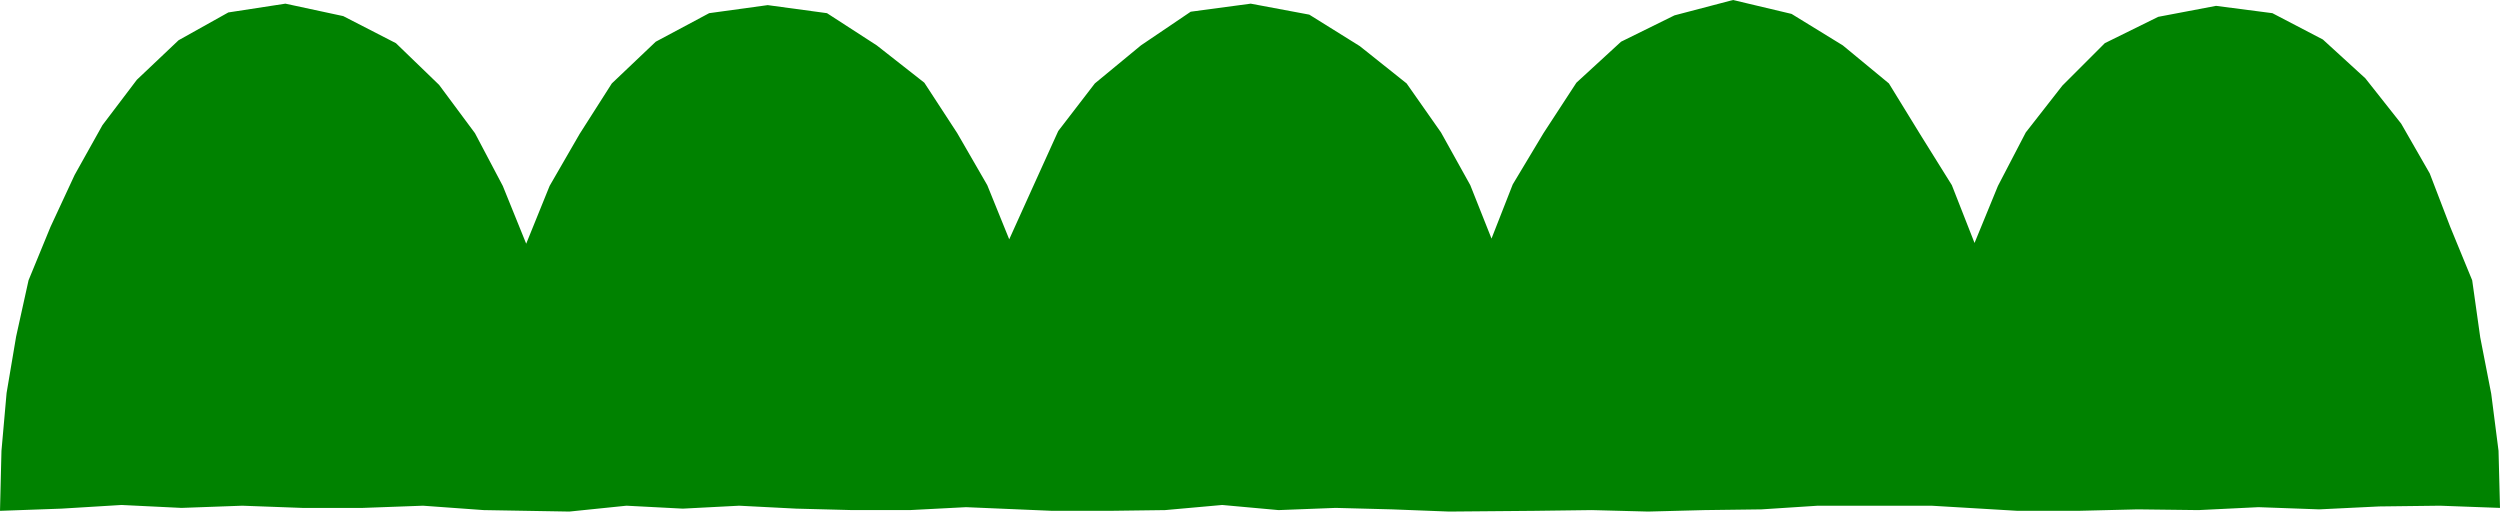 <?xml version="1.0" encoding="utf-8"?>
<!-- Generator: Adobe Illustrator 29.6.1, SVG Export Plug-In . SVG Version: 9.03 Build 0)  -->
<svg version="1.1" id="レイヤー_1" xmlns="http://www.w3.org/2000/svg" xmlns:xlink="http://www.w3.org/1999/xlink" x="0px"
	 y="0px" viewBox="0 0 341.6 69.9" style="enable-background:new 0 0 341.6 69.9;" xml:space="preserve">
<style type="text/css">
	.ドロップシャドウ{fill:none;}
	.光彩_x0020_外側_x0020_5_x0020_pt{fill:none;}
	.青のネオン{fill:none;stroke:#8AACDA;stroke-width:7;stroke-linecap:round;stroke-linejoin:round;}
	.クロムハイライト{fill:url(#SVGID_1_);stroke:#FFFFFF;stroke-width:0.363;stroke-miterlimit:1;}
	.ジャイブ_GS{fill:#FFDD00;}
	.Alyssa_GS{fill:#A6D0E4;}
	.st0{fill:#008200;}
</style>
<linearGradient id="SVGID_1_" gradientUnits="userSpaceOnUse" x1="170.802" y1="34.945" x2="170.802" y2="33.945">
	<stop  offset="0" style="stop-color:#656565"/>
	<stop  offset="0.618" style="stop-color:#1B1B1B"/>
	<stop  offset="0.629" style="stop-color:#545454"/>
	<stop  offset="0.983" style="stop-color:#3E3E3E"/>
</linearGradient>
<g>
	<polygon class="st0" points="302.8,0.8 294.9,2.3 287.6,5.9 281.8,11.7 276.8,18.1 273,25.4 269.8,33.2 266.7,25.3 262.4,18.4 
		258.1,11.4 251.8,6.2 244.8,1.9 236.8,0 228.8,2.1 221.5,5.7 215.4,11.3 210.9,18.2 206.7,25.2 203.8,32.6 200.9,25.3 196.9,18.1 
		192.2,11.4 185.8,6.3 178.9,2 170.9,0.5 162.7,1.6 155.9,6.2 149.6,11.4 144.6,17.9 141.2,25.4 137.9,32.7 134.9,25.3 130.8,18.2 
		126.3,11.3 119.8,6.2 113,1.8 104.9,0.7 96.9,1.8 89.6,5.7 83.6,11.4 79.2,18.3 75.1,25.4 71.9,33.3 68.7,25.4 64.9,18.2 60,11.6 
		54.1,5.9 46.9,2.2 39,0.5 31.2,1.7 24.4,5.5 18.7,10.9 14,17.1 10.2,23.9 6.9,31 3.9,38.3 2.2,46 0.9,53.7 0.2,61.6 0,69.8 
		8.4,69.5 16.6,69 24.8,69.4 33.1,69.1 41.3,69.4 49.6,69.4 57.8,69.1 66.1,69.7 77.8,69.9 85.6,69.1 93.3,69.5 101,69.1 
		108.8,69.5 116.5,69.7 124.3,69.7 132,69.3 143.8,69.8 151.5,69.8 159.2,69.7 167,69 174.7,69.7 182.5,69.4 190.2,69.6 198,69.9 
		209.7,69.8 217.5,69.7 225.2,69.9 232.9,69.7 240.7,69.6 248.4,69.1 256.2,69.1 263.9,69.1 275.7,69.8 283.9,69.8 292.1,69.6 
		300.4,69.7 308.6,69.3 316.9,69.6 325.1,69.2 333.4,69.1 341.6,69.4 341.4,61.6 340.4,53.8 338.9,46.1 337.8,38.3 334.8,31 
		332,23.7 328.1,16.9 323.2,10.7 317.4,5.4 310.5,1.8 	"/>
</g>
</svg>
